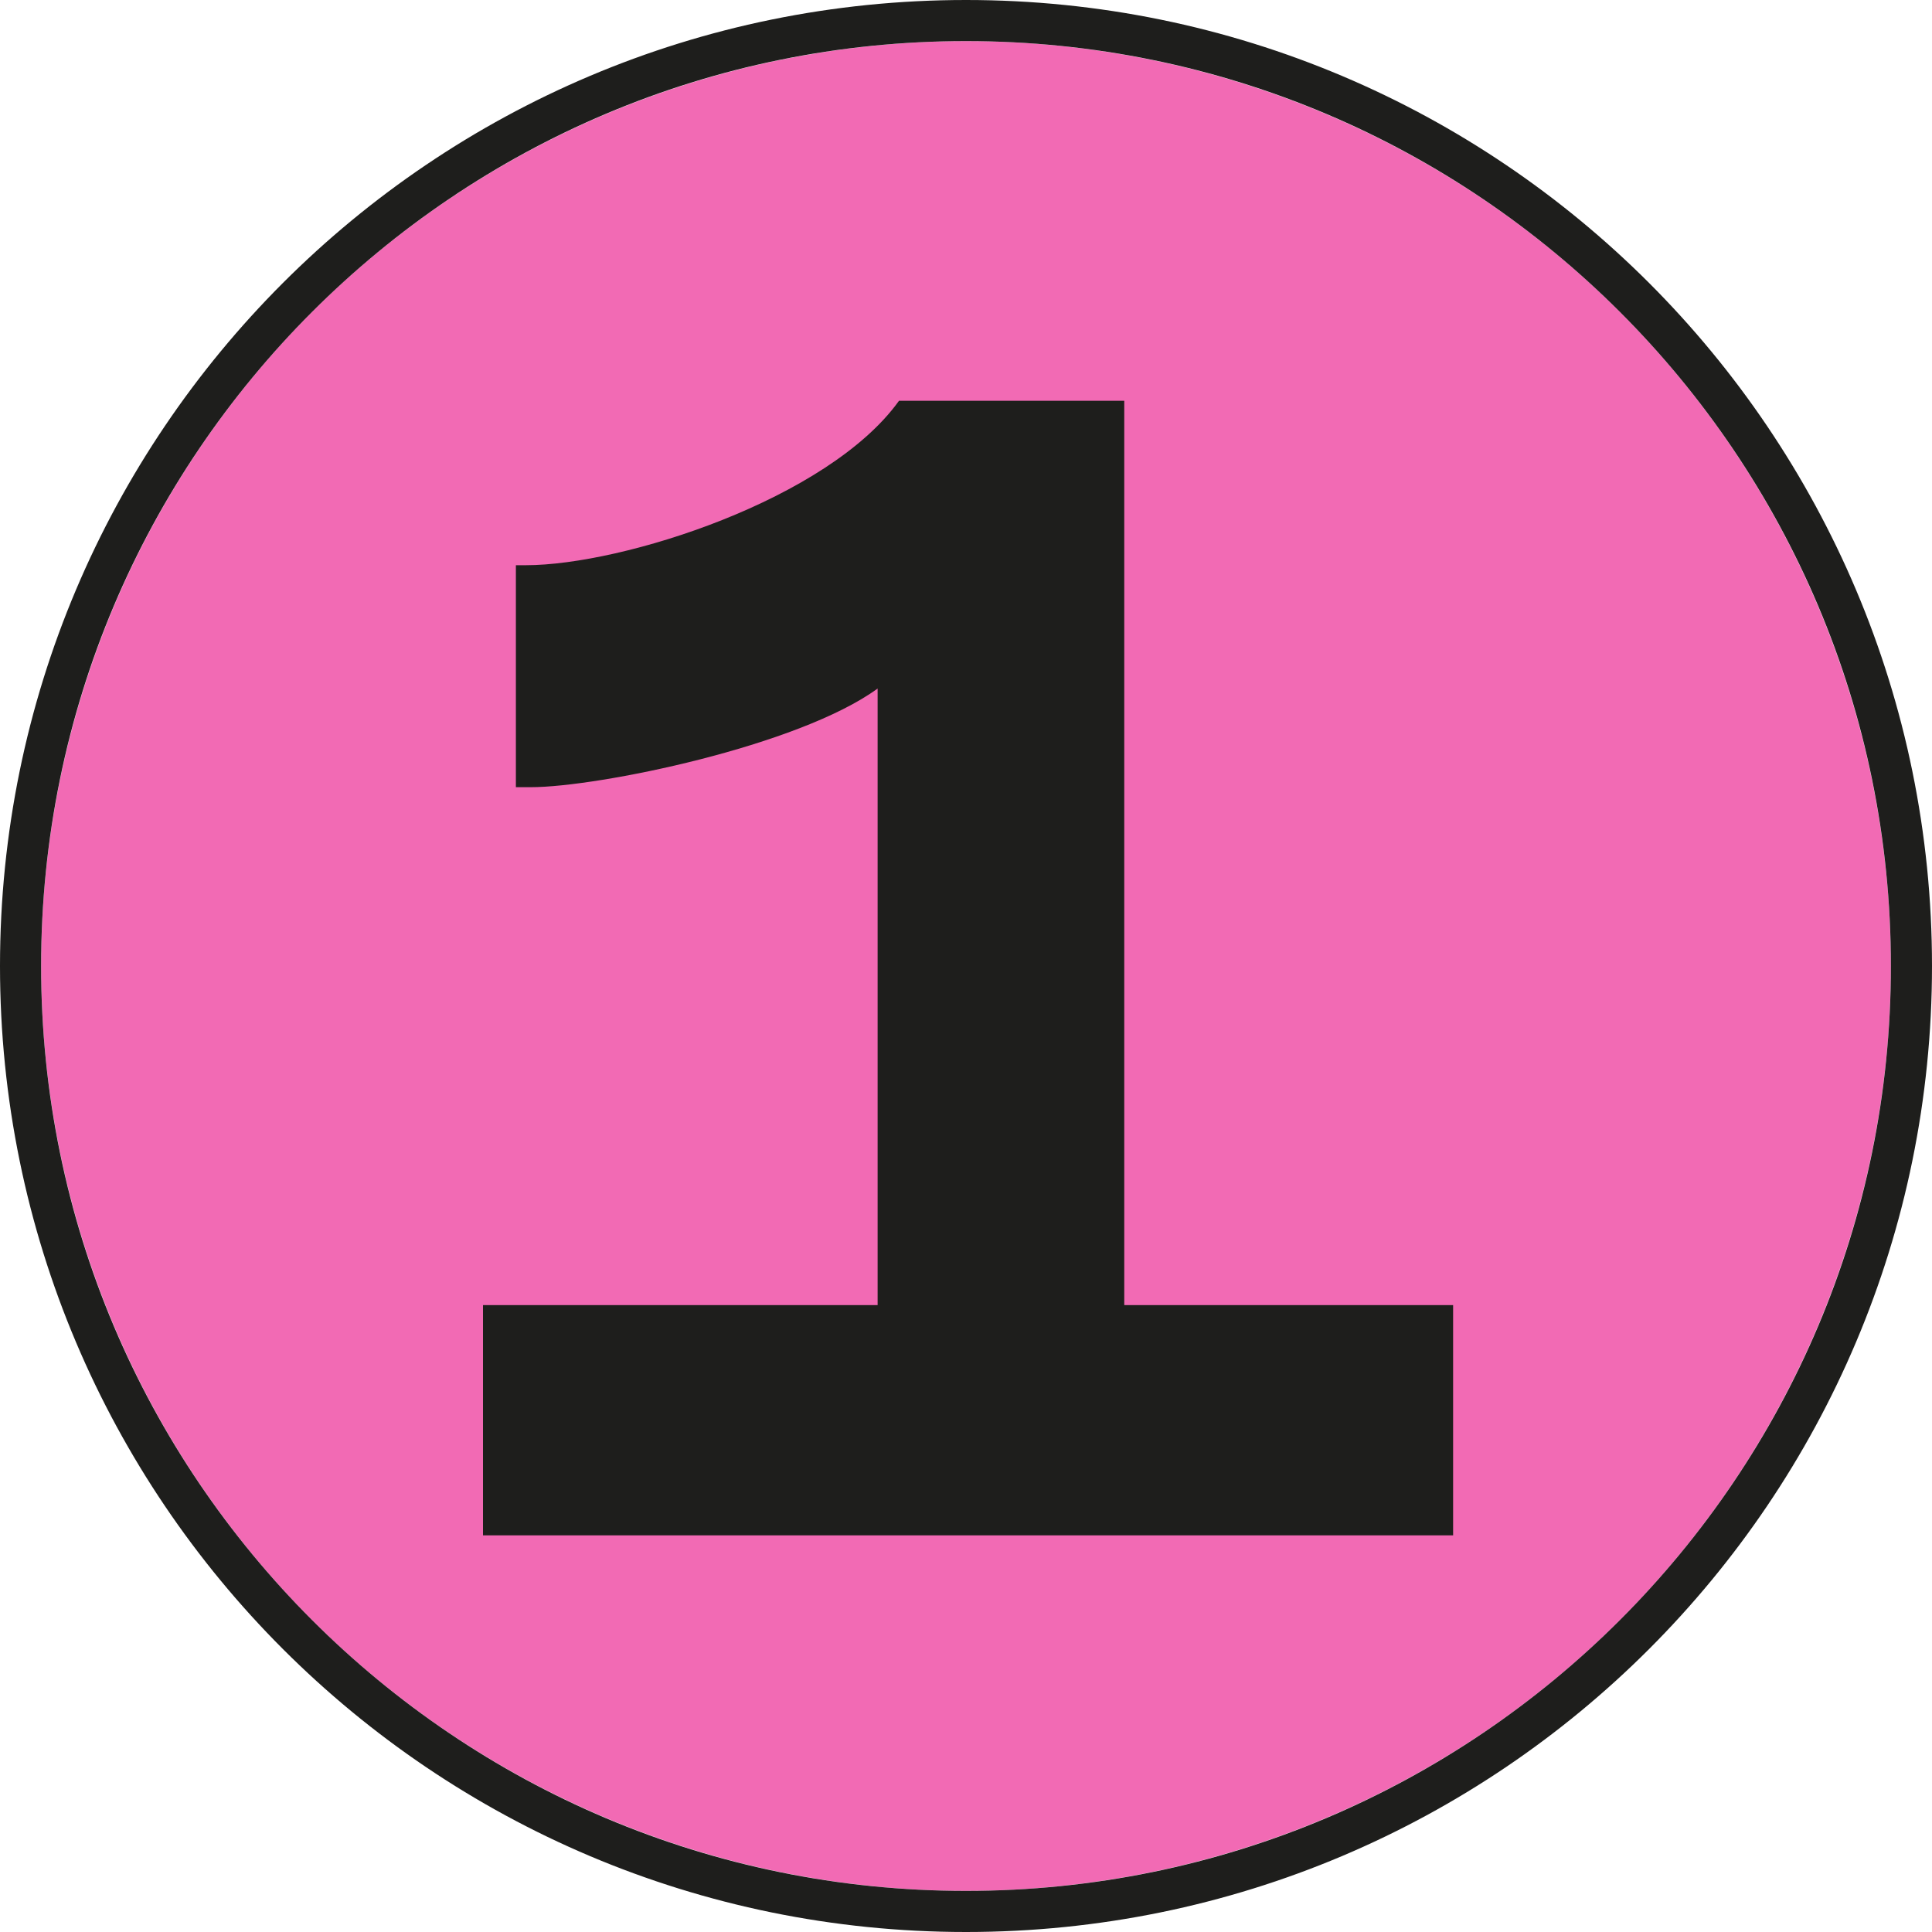 <svg width="188" height="188" viewBox="0 0 188 188" fill="none" xmlns="http://www.w3.org/2000/svg">
<circle cx="94" cy="94" r="90" fill="#F26AB4"/>
<path d="M47 149.4V127H85.4V67C77.72 72.6 58.2 76.6 51.64 76.6H50.2V55H51.16C60.6 55 80.6 48.6 87.48 39H109.4V127H141.4V149.4H47Z" fill="#1E1E1C"/>
<path fill-rule="evenodd" clip-rule="evenodd" d="M188 94C188 145.915 145.915 188 94 188C42.085 188 0 145.915 0 94C0 42.085 42.085 0 94 0C145.915 0 188 42.085 188 94ZM94 184C143.706 184 184 143.706 184 94C184 44.294 143.706 4 94 4C44.294 4 4 44.294 4 94C4 143.706 44.294 184 94 184Z" fill="#1E1E1C"/>
</svg>
